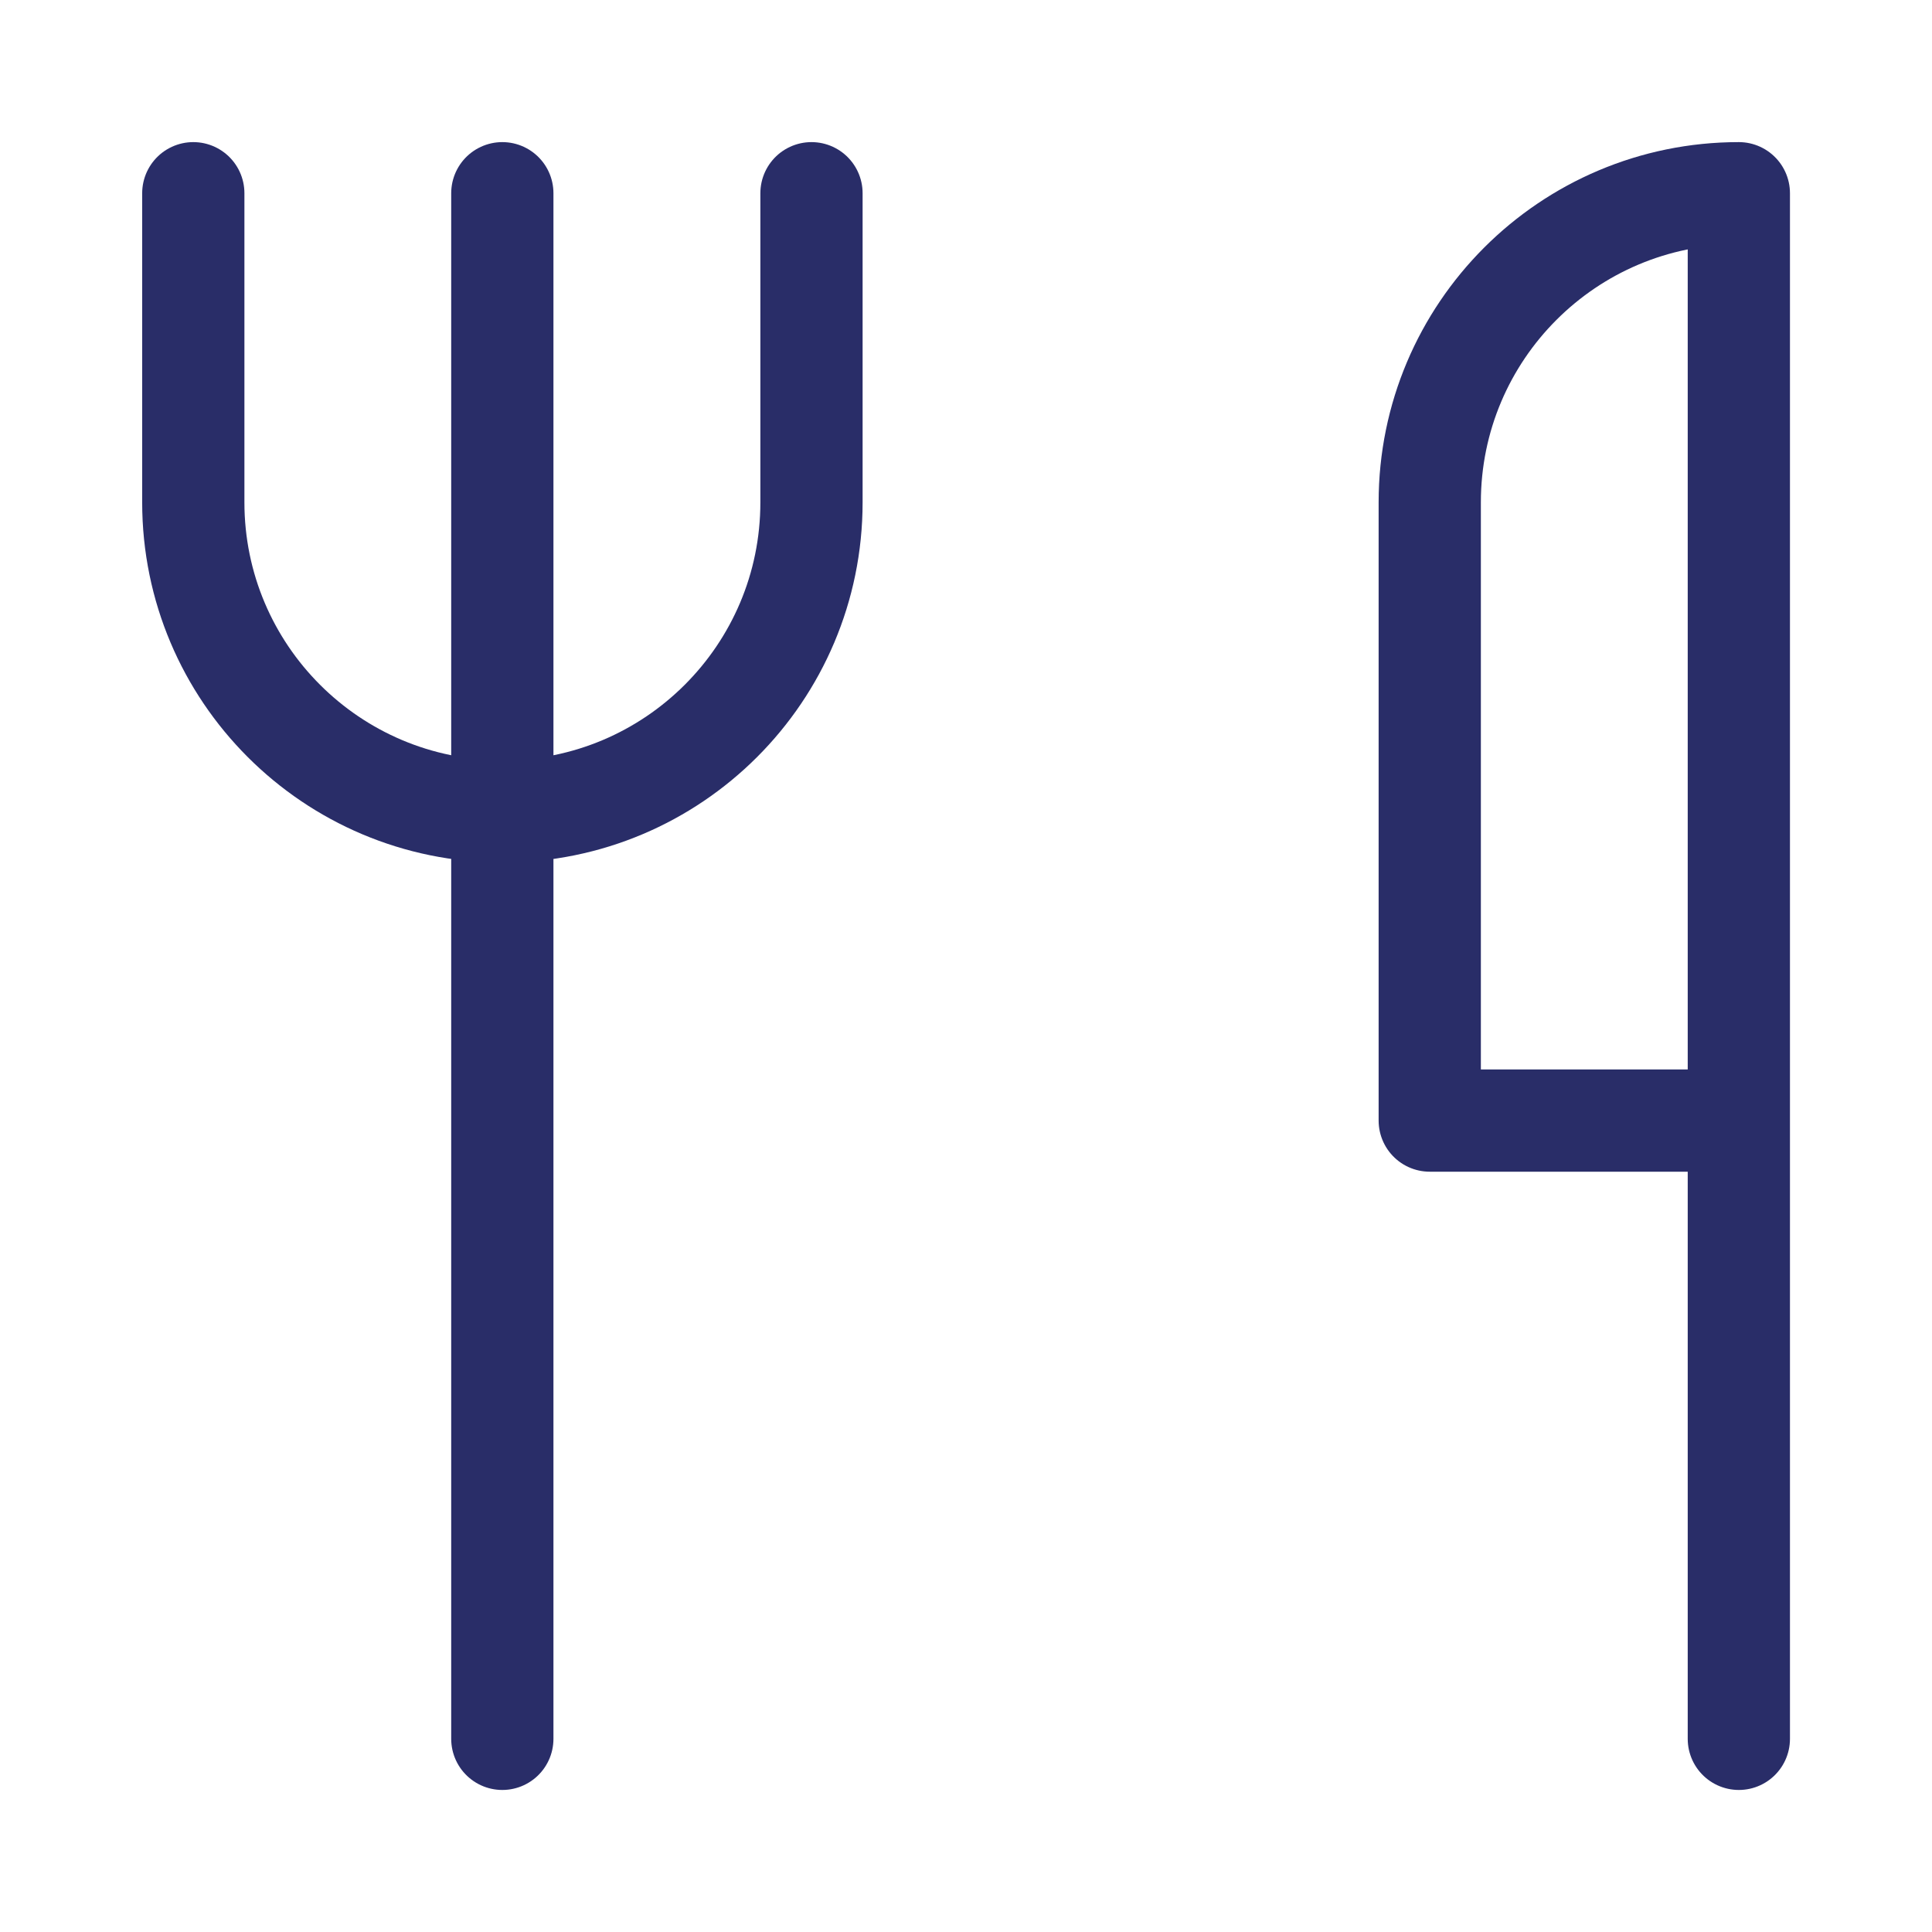<?xml version="1.0" encoding="UTF-8"?>
<svg xmlns="http://www.w3.org/2000/svg" id="Layer_2" data-name="Layer 2" width="100mm" height="100mm" viewBox="0 0 283.46 283.46">
  <defs>
    <style>
      .cls-1 {
        fill: none;
        stroke: #292d68;
        stroke-linecap: round;
        stroke-linejoin: round;
        stroke-width: 15px;
      }
    </style>
  </defs>
  <line class="cls-1" x1="73.7" y1="28.35" x2="73.7" y2="255.12"></line>
  <path class="cls-1" d="m119.06,28.35v45.35c0,25.05-20.31,45.35-45.35,45.35s-45.35-20.31-45.35-45.35V28.35"></path>
  <path class="cls-1" d="m255.12,255.12V28.35h0c-25.05,0-45.35,20.31-45.35,45.35h0v90.71h45.35"></path>
</svg>
